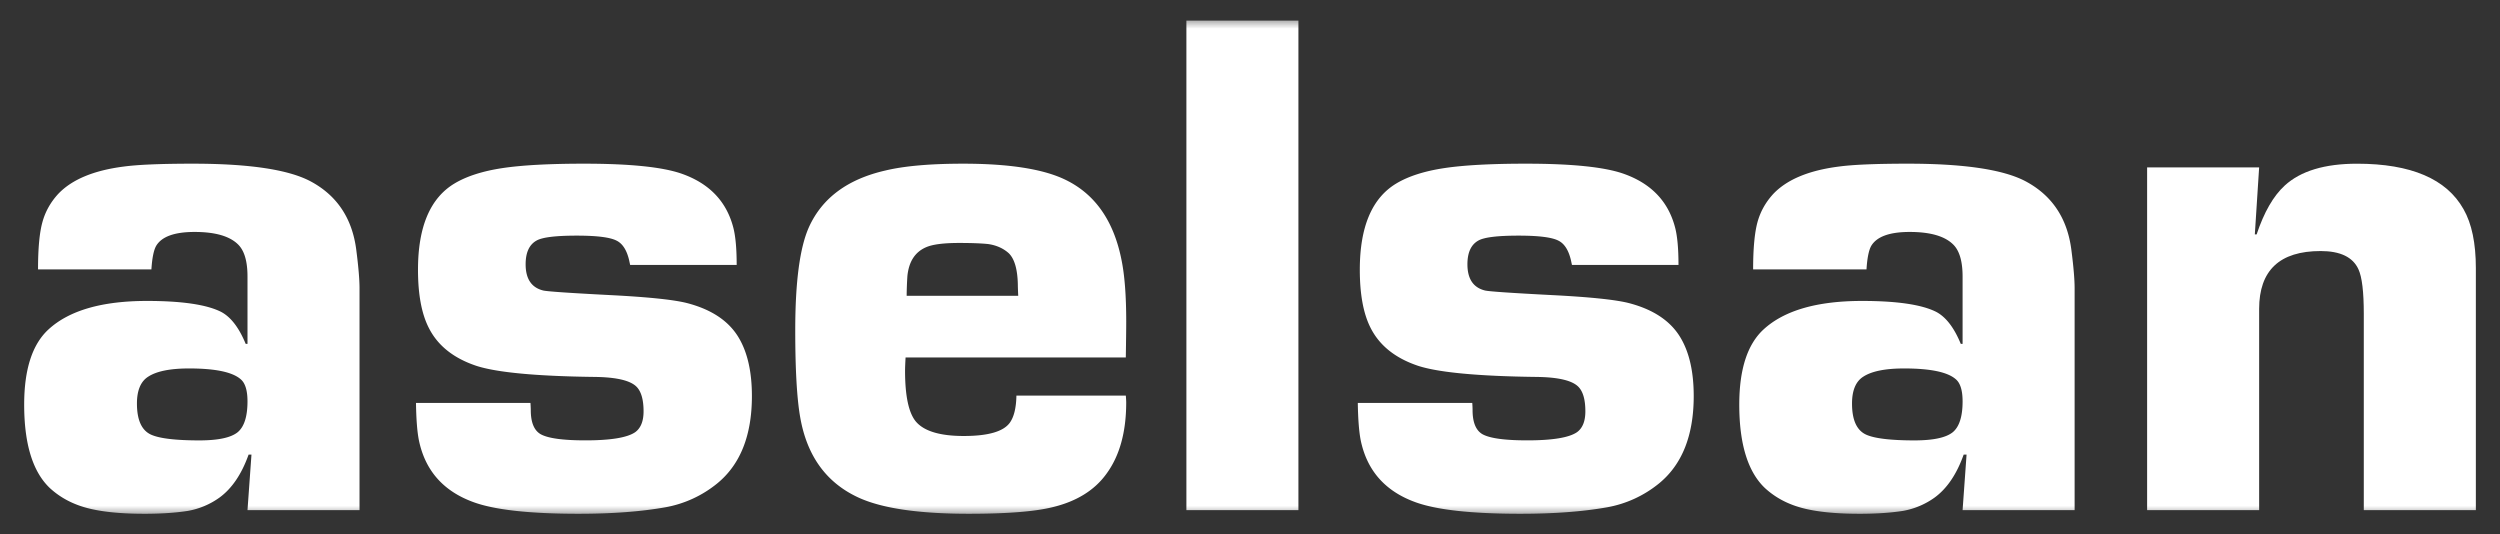 <svg width="131" height="28" fill="none" xmlns="http://www.w3.org/2000/svg"><rect width="100%" height="100%" fill="#333333" stroke="none"/><g clip-path="url(#a)"><mask id="b" style="mask-type:luminance" maskUnits="userSpaceOnUse" x="0" y="0" width="132" height="28"><path d="M0 .898h131.001v26.2H0V.898Z" fill="#fff"/></mask><g fill="#fff" mask="url(#b)"><path fill-rule="evenodd" clip-rule="evenodd" d="M9.902 19.307c-.984 0-1.698.144-2.138.432-.392.25-.588.718-.588 1.406 0 .862.245 1.405.738 1.63.442.2 1.287.302 2.537.302.986 0 1.654-.145 2.007-.432.34-.287.511-.825.511-1.613 0-.575-.12-.963-.36-1.162-.43-.375-1.331-.563-2.707-.563Zm-1.968-5.191H1.993c0-1.093.075-1.916.228-2.47.15-.552.427-1.048.83-1.486.715-.753 1.86-1.231 3.432-1.432.742-.1 1.95-.151 3.624-.151 2.916 0 4.96.301 6.129.905 1.41.74 2.22 1.945 2.433 3.613.115.892.17 1.557.17 1.997V26.73h-5.87l.208-2.91h-.15c-.366 1.028-.875 1.78-1.53 2.256a4.032 4.032 0 0 1-1.662.696c-.64.1-1.397.15-2.263.15-1.272 0-2.284-.105-3.04-.312-.756-.205-1.396-.552-1.925-1.041-.894-.853-1.34-2.31-1.34-4.366 0-1.855.428-3.17 1.283-3.949 1.082-.99 2.8-1.485 5.153-1.485 1.824 0 3.115.19 3.871.567.514.265.948.827 1.3 1.683h.095v-3.528c0-.78-.157-1.333-.471-1.659-.44-.453-1.207-.678-2.301-.678-1.056 0-1.73.245-2.017.735-.127.227-.208.636-.246 1.227Z"/><path d="M38.602 13.884H33.02l-.057-.263c-.126-.525-.346-.862-.66-1.014-.34-.174-1.033-.26-2.078-.26-1.109 0-1.814.086-2.116.262-.378.213-.566.628-.566 1.24 0 .765.308 1.224.925 1.374.213.05 1.408.132 3.586.244 1.939.101 3.254.238 3.946.414 1.309.34 2.222.96 2.738 1.863.44.764.662 1.767.662 3.008 0 2.069-.61 3.599-1.83 4.59a5.967 5.967 0 0 1-2.717 1.242c-1.27.225-2.78.338-4.528.338-2.59 0-4.44-.207-5.545-.621-1.56-.576-2.504-1.654-2.83-3.232-.09-.452-.139-1.102-.152-1.955h5.999c.01.163.016.287.016.375 0 .647.175 1.07.526 1.268.39.212 1.167.318 2.335.318 1.33 0 2.2-.143 2.615-.432.288-.212.434-.575.434-1.089 0-.588-.115-1.008-.34-1.259-.314-.35-1.057-.531-2.225-.544-3.054-.038-5.12-.232-6.2-.582-1.195-.4-2.025-1.065-2.49-1.991-.377-.739-.565-1.753-.565-3.043 0-2.253.64-3.762 1.923-4.526.628-.375 1.457-.641 2.487-.798 1.032-.156 2.463-.234 4.298-.234 2.4 0 4.102.174 5.108.525 1.457.512 2.361 1.462 2.713 2.85.113.45.17 1.094.17 1.932Z"/><path fill-rule="evenodd" clip-rule="evenodd" d="M53.355 15.5c-.014-.287-.02-.475-.02-.561-.013-.812-.169-1.366-.472-1.666-.288-.261-.653-.424-1.092-.486-.378-.038-.88-.056-1.51-.056-.817 0-1.395.075-1.734.224-.58.25-.905.755-.98 1.516a18.05 18.05 0 0 0-.038 1.029h5.846Zm-.095 5.23h5.733c.013.164.02.283.02.358 0 1.555-.346 2.804-1.04 3.745-.626.866-1.578 1.45-2.847 1.75-.931.226-2.384.339-4.36.339-2.642 0-4.579-.287-5.812-.864-1.66-.776-2.666-2.169-3.02-4.173-.175-.978-.263-2.506-.263-4.587 0-2.53.239-4.329.717-5.395.691-1.528 2.029-2.518 4.014-2.97.992-.237 2.35-.356 4.072-.356 2.337 0 4.084.264 5.24.789 1.621.737 2.638 2.157 3.054 4.26.162.788.246 1.864.246 3.227 0 .401-.008 1.026-.022 1.877h-11.54c-.017.315-.027.546-.027.698 0 1.322.19 2.21.568 2.663.428.503 1.264.755 2.51.755 1.26 0 2.059-.227 2.4-.68.226-.304.345-.782.357-1.435Z"/><path d="M68.037 26.73h-5.87V1.08h5.87V26.73ZM87.953 13.884h-5.582l-.057-.263c-.127-.525-.346-.862-.66-1.014-.341-.174-1.034-.26-2.078-.26-1.11 0-1.815.086-2.116.262-.378.213-.567.628-.567 1.24 0 .765.308 1.224.925 1.374.213.05 1.41.132 3.588.244 1.94.101 3.254.238 3.945.414 1.308.34 2.222.96 2.738 1.863.44.764.662 1.767.662 3.008 0 2.069-.611 3.599-1.831 4.59a5.967 5.967 0 0 1-2.717 1.242c-1.269.225-2.779.338-4.528.338-2.59 0-4.439-.207-5.544-.621-1.56-.576-2.504-1.654-2.83-3.232-.088-.452-.139-1.102-.152-1.955h5.998c.012.163.016.287.016.375 0 .647.176 1.07.526 1.268.39.212 1.168.318 2.335.318 1.33 0 2.201-.143 2.615-.432.29-.212.434-.575.434-1.089 0-.588-.113-1.008-.34-1.259-.313-.35-1.055-.531-2.224-.544-3.054-.038-5.12-.232-6.201-.582-1.194-.4-2.023-1.065-2.49-1.991-.376-.739-.564-1.753-.564-3.043 0-2.253.64-3.762 1.922-4.526.629-.375 1.457-.641 2.49-.798 1.03-.156 2.462-.234 4.296-.234 2.399 0 4.102.174 5.107.525 1.458.512 2.362 1.462 2.714 2.85.113.45.17 1.094.17 1.932Z"/><path fill-rule="evenodd" clip-rule="evenodd" d="M99.773 19.307c-.984 0-1.698.144-2.139.432-.391.25-.588.718-.588 1.406 0 .862.246 1.405.739 1.63.442.2 1.287.302 2.536.302.986 0 1.654-.145 2.008-.432.341-.287.511-.825.511-1.613 0-.575-.12-.963-.359-1.162-.429-.375-1.333-.563-2.708-.563Zm-1.968-5.191h-5.941c0-1.093.077-1.916.227-2.47.15-.552.428-1.048.83-1.486.716-.753 1.86-1.231 3.434-1.432.742-.1 1.949-.151 3.623-.151 2.916 0 4.959.301 6.129.905 1.41.74 2.22 1.945 2.433 3.613.115.892.17 1.557.17 1.997V26.73h-5.87l.208-2.91h-.151c-.365 1.028-.874 1.78-1.528 2.256a4.049 4.049 0 0 1-1.662.696c-.642.1-1.396.15-2.264.15-1.273 0-2.285-.105-3.04-.312-.755-.205-1.396-.552-1.925-1.041-.893-.853-1.34-2.31-1.34-4.366 0-1.855.428-3.17 1.282-3.949 1.083-.99 2.8-1.485 5.154-1.485 1.824 0 3.114.19 3.871.567.514.265.949.827 1.3 1.683h.095v-3.528c0-.78-.157-1.333-.472-1.659-.44-.453-1.207-.678-2.3-.678-1.057 0-1.728.245-2.018.735-.126.227-.208.636-.245 1.227Z"/><path d="M112.509 8.77h5.87l-.226 3.514h.094c.389-1.168.881-2.019 1.472-2.56.83-.763 2.092-1.146 3.791-1.146 2.829 0 4.691.797 5.582 2.388.429.752.643 1.78.643 3.084v12.68h-5.872V16.453c0-1.16-.093-1.942-.281-2.343-.29-.637-.95-.955-1.98-.955-2.149 0-3.223 1.012-3.223 3.036v10.54h-5.87V8.77Z"/></g></g><defs><clipPath id="a"><path fill="#fff" transform="translate(0 .898)" d="M0 0h131v26.2H0z"/></clipPath></defs></svg>